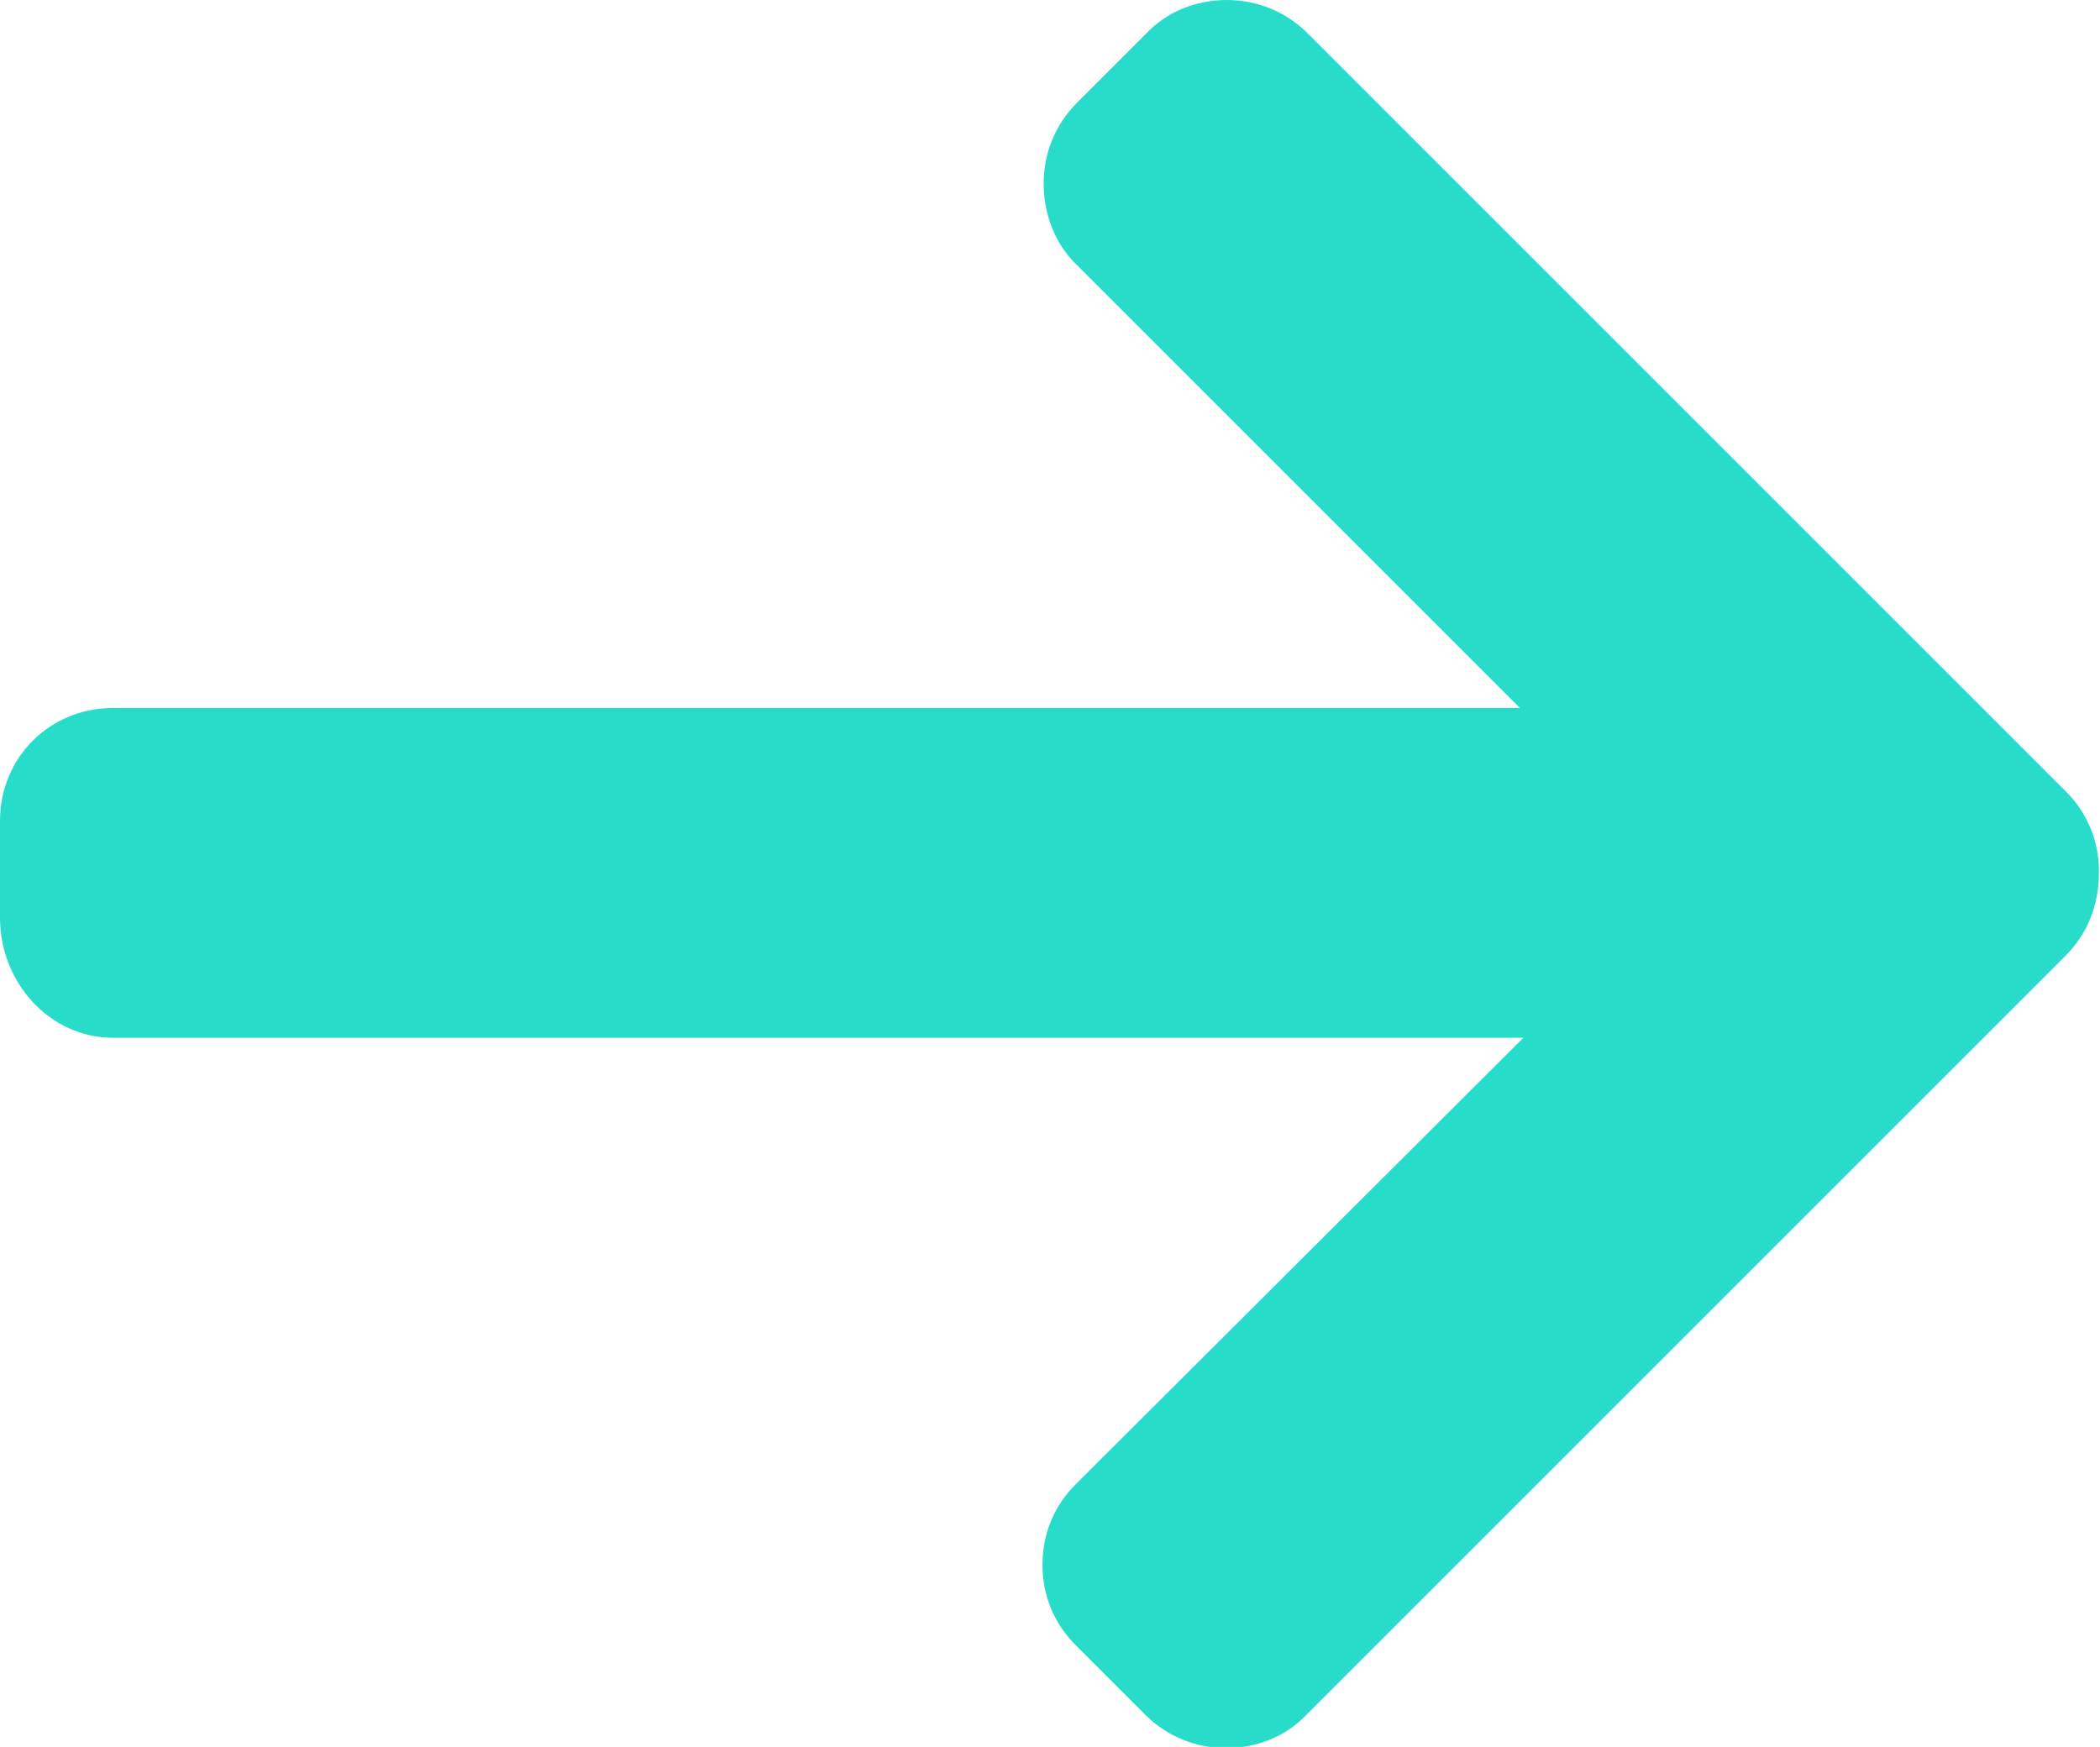 <?xml version="1.0" encoding="utf-8"?>
<!-- Generator: Adobe Illustrator 26.3.1, SVG Export Plug-In . SVG Version: 6.00 Build 0)  -->
<svg version="1.1" id="Layer_1" xmlns="http://www.w3.org/2000/svg" xmlns:xlink="http://www.w3.org/1999/xlink" x="0px" y="0px"
	 viewBox="0 0 182.1 151.5" style="enable-background:new 0 0 182.1 151.5;" xml:space="preserve">
<style type="text/css">
	.st0{fill:#27DDC9;}
</style>
<g>
	<g>
		<path class="st0" d="M179.2,68.7L113.4,2.9C111.5,1,109,0,106.4,0c-2.7,0-5.2,1-7,2.9l-6,6c-1.9,1.9-2.9,4.4-2.9,7
			c0,2.7,1,5.3,2.9,7.1l38.4,38.4H9.8c-5.5,0-9.8,4.3-9.8,9.8v8.4C0,85.2,4.3,90,9.8,90h122.3l-38.8,38.7c-1.9,1.9-2.9,4.3-2.9,7
			c0,2.7,1,5.1,2.9,7l6,6c1.9,1.9,4.4,2.9,7,2.9c2.7,0,5.2-1,7-2.9l65.8-65.8c1.9-1.9,2.9-4.4,2.9-7.1
			C182.1,73.1,181,70.5,179.2,68.7z"/>
	</g>
</g>
</svg>
